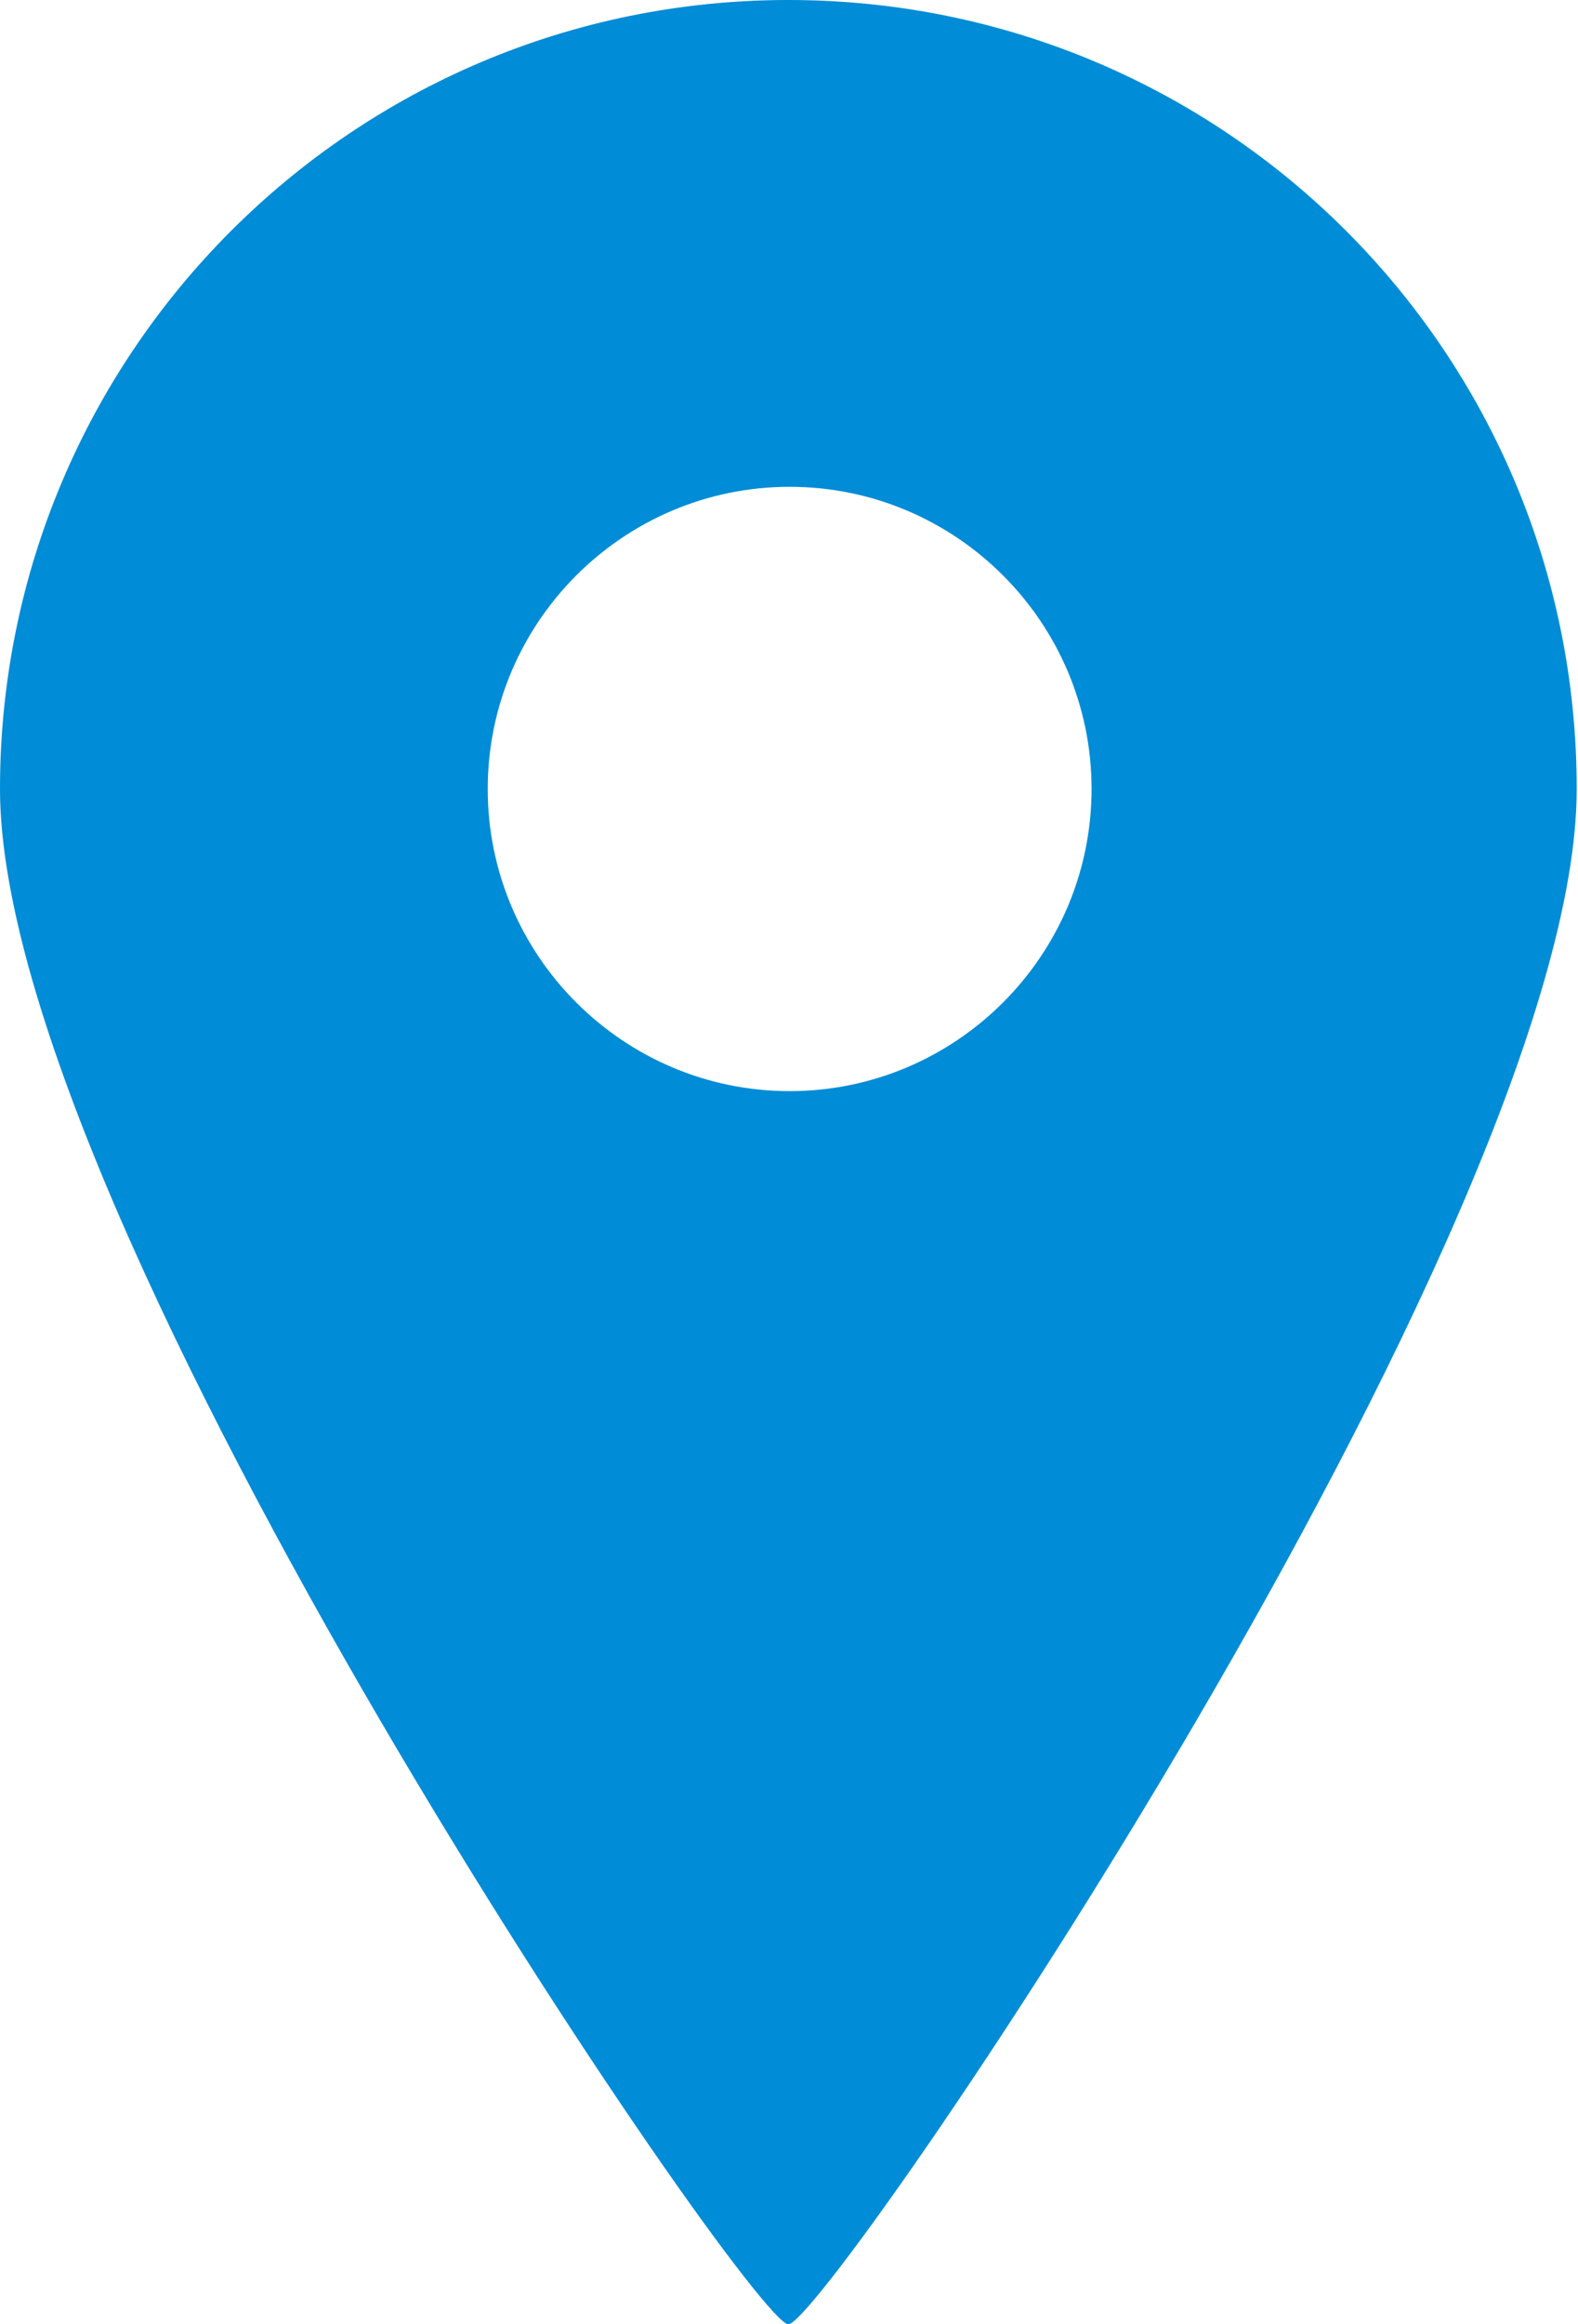 <svg xmlns="http://www.w3.org/2000/svg" viewBox="0 0 12.23 18"><path fill="#008cd6" d="M6.11 18c.29 0 6.11-8.51 6.11-11.89S9.49 0 6.11 0 0 2.74 0 6.11C0 9.49 5.82 18 6.11 18ZM3.78 6.11c0-1.29 1.05-2.34 2.34-2.34s2.34 1.05 2.34 2.34-1.05 2.34-2.34 2.34c-1.29 0-2.34-1.05-2.34-2.34Z"/></svg>